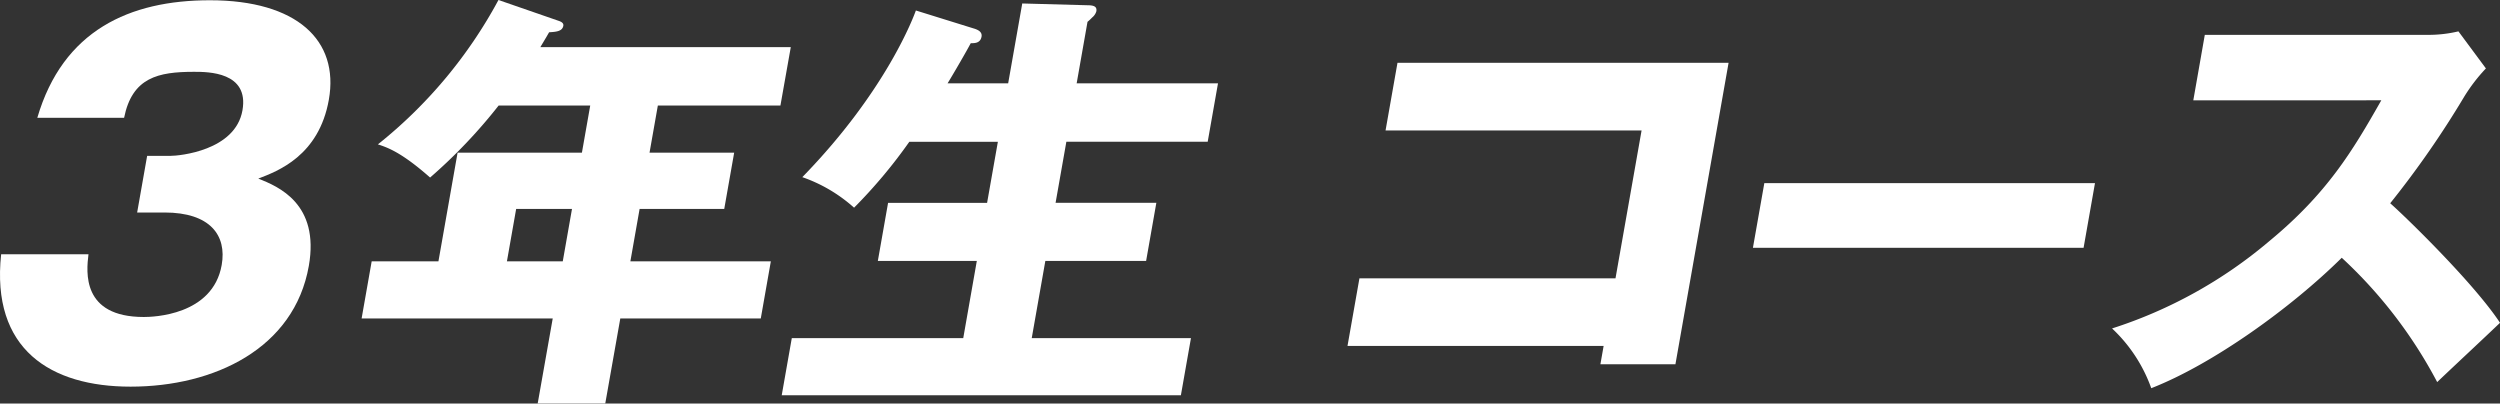<svg xmlns="http://www.w3.org/2000/svg" xmlns:xlink="http://www.w3.org/1999/xlink" width="282.53" height="45.601" viewBox="0 0 282.53 45.601">
  <rect x="0" y="0" width="282.53" height="45.601" fill="#333333" stroke="none"/>
  <defs>
    <clipPath id="clip-path">
      <rect id="長方形_400" data-name="長方形 400" width="282.53" height="45.601" transform="translate(0 0)" fill="#fff"/>
    </clipPath>
  </defs>
  <g id="グループ_2049" data-name="グループ 2049" transform="translate(-346 430)">
    <g id="グループ_2048" data-name="グループ 2048" transform="translate(346 -430)" clip-path="url(#clip-path)">
      <path id="パス_6073" data-name="パス 6073" d="M15.5,24.009l1.129-6.4h2.624c1,0,7.343-.577,8.148-5.143.768-4.356-3.9-4.356-5.477-4.356-4.041,0-6.984.63-7.9,5.2H4.215C7.11,3.435,14.638.023,23.718.023c9.813,0,14.632,4.515,13.447,11.232-1.12,6.351-5.781,8.083-7.976,8.922,2.256.892,6.951,2.835,5.712,9.868-1.648,9.343-10.7,13.645-20.144,13.645-9.026,0-15.789-4.2-14.627-14.959H10c-.247,2-.777,7.087,6.255,7.087,1,0,7.794-.157,8.8-5.879.593-3.359-1.316-5.93-6.458-5.93Z" transform="translate(0 0.006)" fill="#fff" fill-rule="evenodd"/>
      <path id="パス_6074" data-name="パス 6074" d="M64.527,17.253h9.565L72.97,23.614H63.405L62.363,29.53H78.237L77.1,35.988H61.224l-1.7,9.612H51.887l1.7-9.612H31.989l1.138-6.458h7.544l2.164-12.277h14.05l.939-5.324H47.472a59.037,59.037,0,0,1-7.744,8.135c-3.242-2.862-4.824-3.4-5.9-3.748A52.954,52.954,0,0,0,47.455,0l6.83,2.365c.279.1.548.247.5.543-.112.641-.811.69-1.608.74-.36.641-.7,1.183-.986,1.676h28.3L79.319,11.93H65.466Zm-8.763,6.361h-6.31L48.411,29.53h6.311Z" transform="translate(8.878 0)" fill="#fff" fill-rule="evenodd"/>
      <path id="パス_6075" data-name="パス 6075" d="M94.742,9.33,96.333.308l7.36.2c.74,0,1.108.149,1.013.691a1.407,1.407,0,0,1-.468.69,5.927,5.927,0,0,1-.53.493L102.483,9.33h15.973l-1.165,6.606H101.318l-1.218,6.9h11.388L110.332,29.4H98.944l-1.538,8.726H115.4l-1.138,6.458H69.152l1.138-6.458H89.666L91.2,29.4H80.014l1.156-6.558H92.36l1.218-6.9H83.569a57.333,57.333,0,0,1-6.242,7.444,17.227,17.227,0,0,0-5.85-3.451C81.046,10.12,84.118,1.638,84.313,1.1l6.5,2.021c.516.147,1.016.393.92.936-.139.788-.87.738-1.216.738-.878,1.628-2.49,4.34-2.623,4.537Z" transform="translate(19.193 0.085)" fill="#fff" fill-rule="evenodd"/>
      <path id="パス_6076" data-name="パス 6076" d="M119.2,37.551l1.348-7.641h28.939L152.435,13.2H123.5l1.348-7.641h37.418l-6.007,34.066h-8.479l.365-2.071Z" transform="translate(33.084 1.542)" fill="#fff" fill-rule="evenodd"/>
      <path id="パス_6077" data-name="パス 6077" d="M193.722,16.2l-1.289,7.31H155.064l1.289-7.31Z" transform="translate(43.037 4.495)" fill="#fff" fill-rule="evenodd"/>
      <path id="パス_6078" data-name="パス 6078" d="M196.014,10.568l1.3-7.4h25.192a14.484,14.484,0,0,0,3.471-.395l3.106,4.19a19.345,19.345,0,0,0-2.429,3.154A107.024,107.024,0,0,1,218.267,22.2c1.794,1.578,9.493,9.072,12.409,13.509-1.957,1.873-5.141,4.832-7.1,6.7a52.223,52.223,0,0,0-10.785-14.05C207.06,34.033,198.2,40.394,191.263,43.1a17.165,17.165,0,0,0-4.429-6.753,52.009,52.009,0,0,0,17.76-9.86c6.577-5.423,9.45-10.255,12.668-15.923Z" transform="translate(51.855 0.771)" fill="#fff" fill-rule="evenodd"/>
    </g>
  </g>
</svg>
